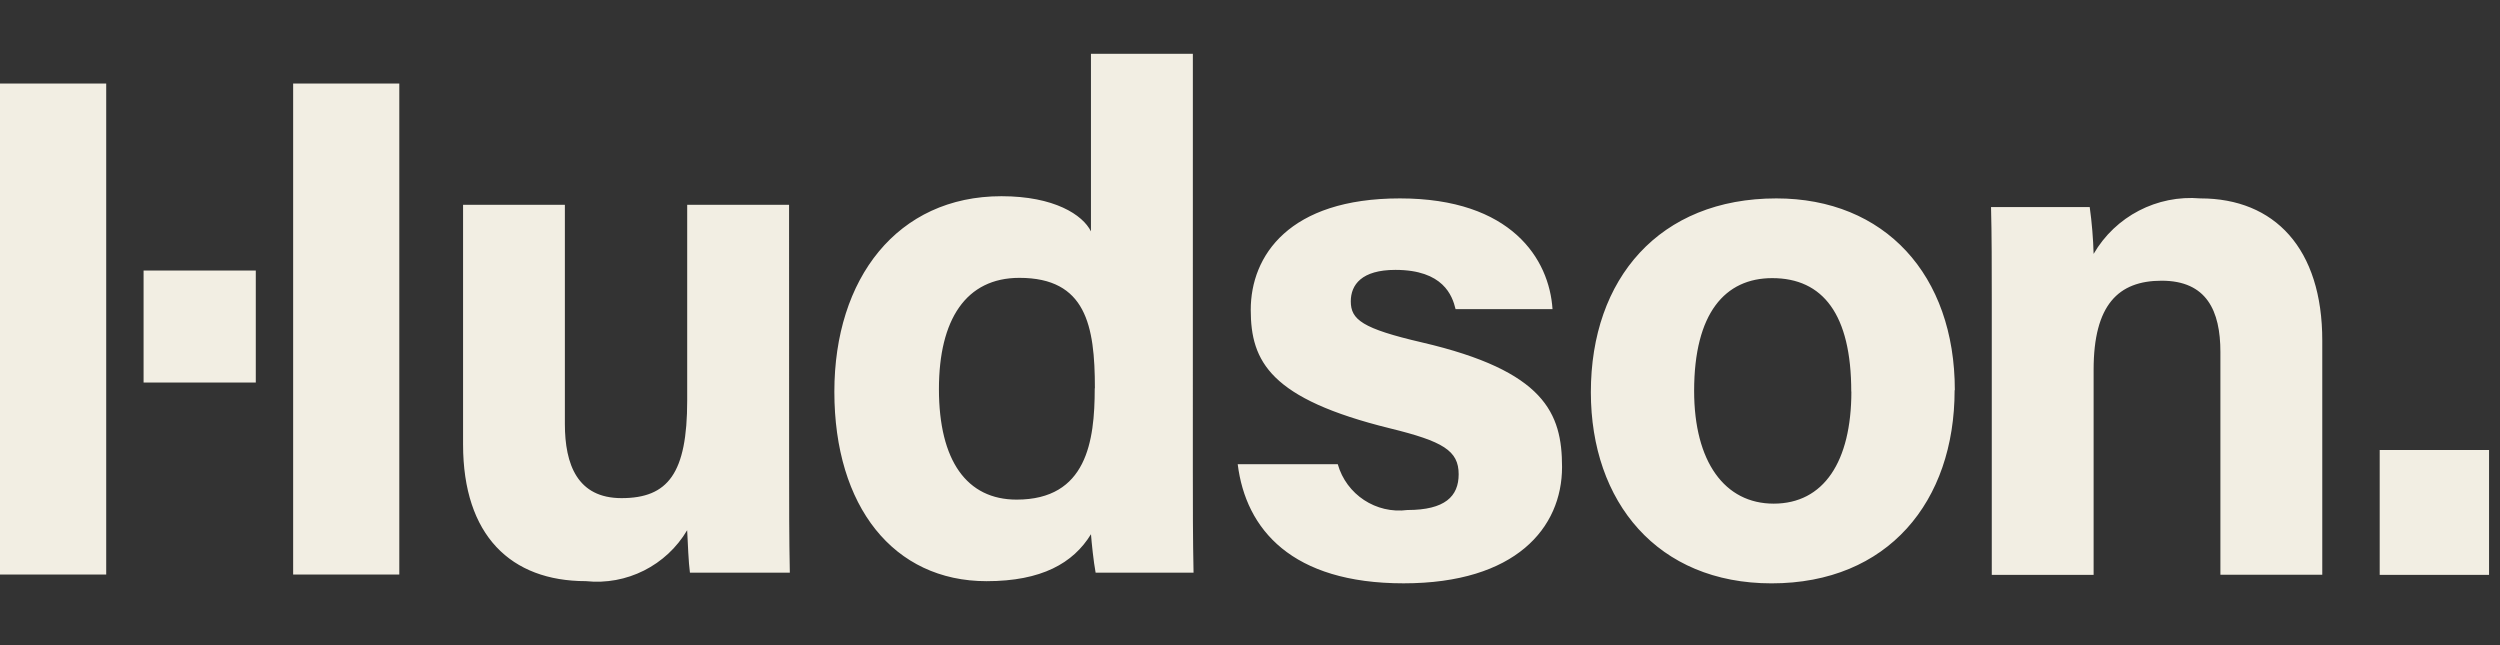 <svg width="155" height="40" viewBox="0 0 155 40" fill="none" xmlns="http://www.w3.org/2000/svg">
<rect x="0" y="0" width="155" height="40" fill="#333333" stroke="none"/>
<g id="Hudson-Black 1" clip-path="url(#clip0_238_2404)">
<path id="Vector" d="M48.925 28.876C48.925 31.07 48.925 33.463 48.969 35.504H42.776C42.689 34.892 42.646 33.672 42.604 32.873C41.31 35.063 38.854 36.299 36.325 36.031C31.68 36.031 28.71 33.207 28.71 27.55V12.696H35.022V26.281C35.022 28.804 35.801 30.884 38.536 30.884C41.416 30.884 42.606 29.352 42.606 24.833V12.697H48.922L48.925 28.876ZM73.956 29.234C73.956 31.312 73.956 33.418 74 35.504H67.928C67.799 34.815 67.679 33.642 67.641 33.121C66.54 34.918 64.575 36.033 61.167 36.033C55.4 36.033 51.73 31.401 51.73 24.286C51.73 17.268 55.631 12.165 62.089 12.165C65.37 12.165 67.133 13.323 67.639 14.346V3.337H73.957L73.956 29.234ZM67.883 24.076C67.883 20.176 67.331 17.227 63.203 17.227C59.888 17.227 58.214 19.814 58.214 24.12C58.214 28.568 59.944 30.976 63.03 30.976C67.382 30.976 67.873 27.353 67.873 24.076H67.883ZM88.162 21.23C84.458 20.37 83.749 19.818 83.749 18.684C83.749 17.651 84.425 16.733 86.514 16.733C89.481 16.733 90.043 18.327 90.246 19.168H96.256C96.058 16.073 93.716 12.301 86.794 12.301C79.916 12.301 77.546 15.858 77.546 19.21C77.546 22.426 78.762 24.73 86.19 26.56C89.458 27.363 90.437 27.936 90.437 29.402C90.437 30.776 89.59 31.621 87.257 31.621C85.314 31.874 83.477 30.666 82.941 28.779H76.738C77.238 32.826 80.097 36.166 87.021 36.166C93.973 36.166 96.847 32.728 96.847 28.951C96.846 25.612 95.772 23.001 88.162 21.23ZM121.186 24.192C121.186 31.095 117.058 36.168 109.836 36.168C102.762 36.168 98.633 31.122 98.633 24.315C98.633 17.274 102.889 12.301 110.133 12.301C116.852 12.301 121.199 17.038 121.199 24.191L121.186 24.192ZM114.778 24.274C114.778 19.501 113.025 17.244 109.879 17.244C106.954 17.244 105.036 19.413 105.036 24.236C105.036 28.627 106.928 31.226 109.968 31.226C113.068 31.226 114.785 28.627 114.785 24.274H114.778ZM136.421 12.301C133.735 12.072 131.158 13.41 129.804 15.742C129.777 14.77 129.696 13.8 129.562 12.837H123.444C123.49 14.52 123.49 16.643 123.49 18.583V35.643H129.804V22.925C129.804 18.896 131.34 17.404 134.023 17.404C136.809 17.404 137.665 19.262 137.665 21.826V35.633H143.981V21.13C143.99 15.397 141.012 12.301 136.431 12.301H136.421ZM147.541 27.901V35.641H154.321V27.901H147.541ZM8.902 16.771V23.718H15.859V16.771H8.902ZM18.175 35.621H24.757V5.178H18.175V35.621ZM0 35.621H6.585V5.178H0V35.621Z" fill="#F2EEE3"/>
</g>
<defs>
<clipPath id="clip0_238_2404">
<rect width="154.321" height="40" fill="white"/>
</clipPath>
</defs>
</svg>
